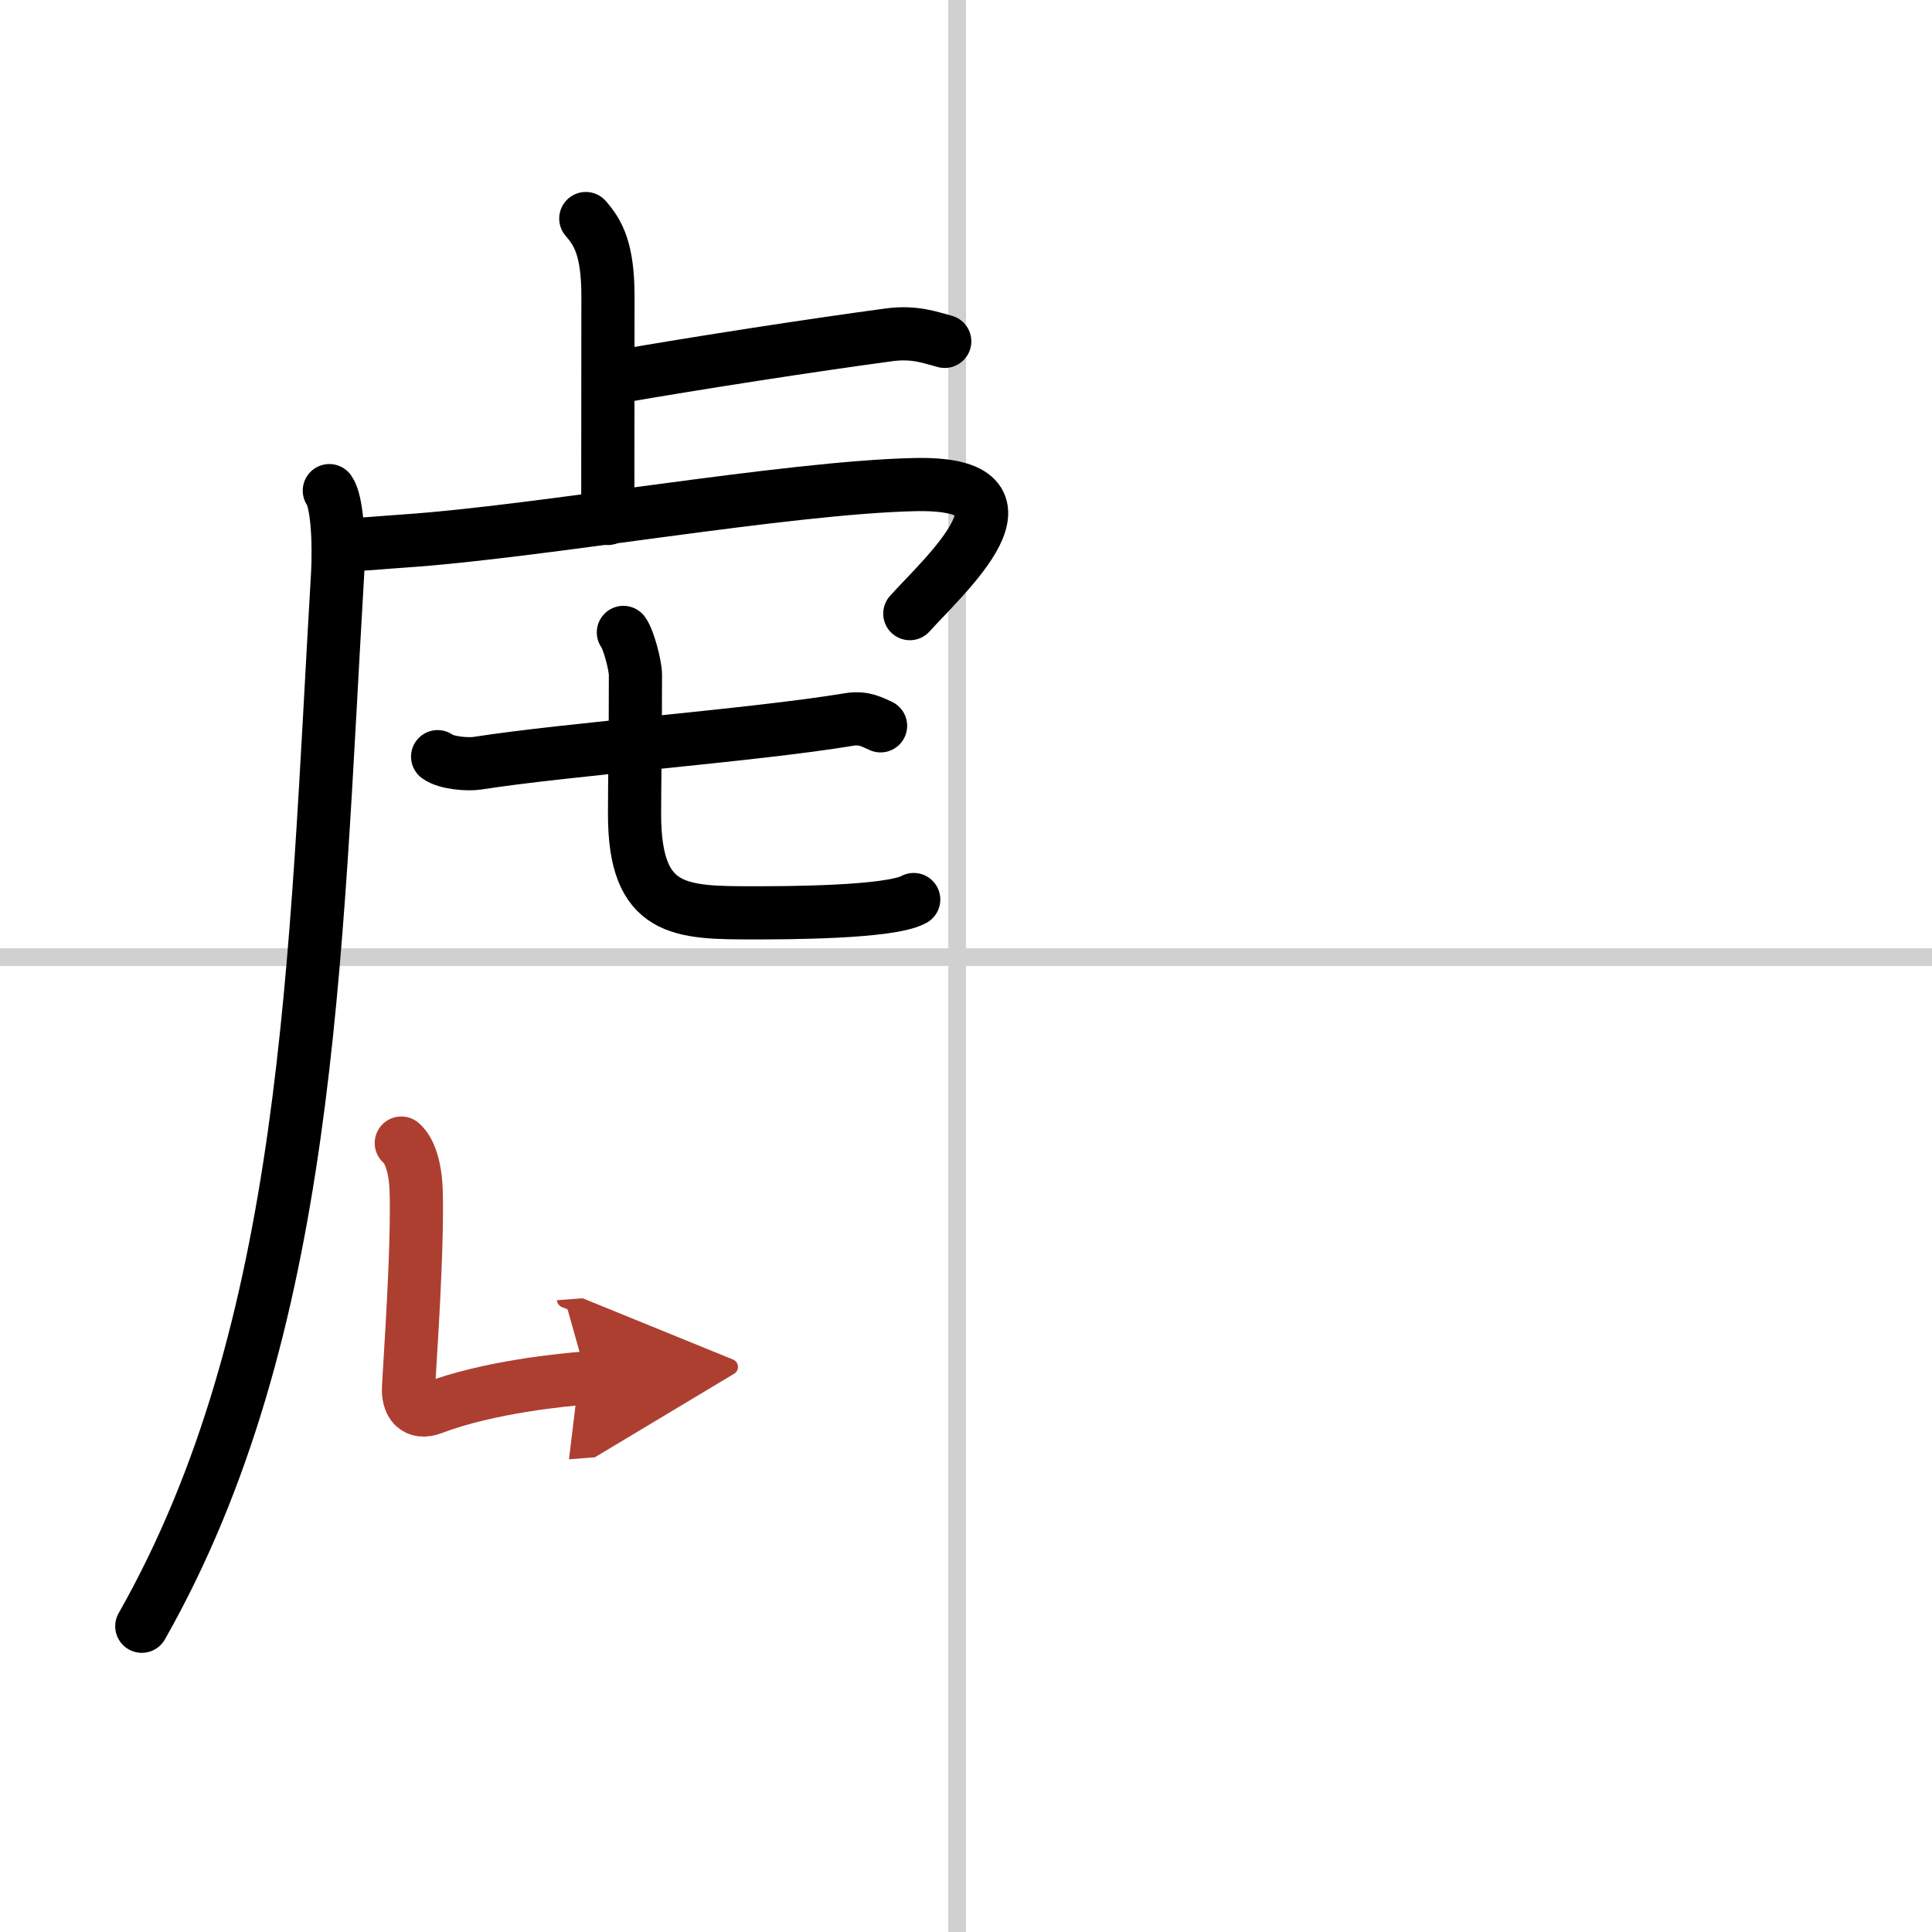 <svg width="400" height="400" viewBox="0 0 109 109" xmlns="http://www.w3.org/2000/svg"><defs><marker id="a" markerWidth="4" orient="auto" refX="1" refY="5" viewBox="0 0 10 10"><polyline points="0 0 10 5 0 10 1 5" fill="#ad3f31" stroke="#ad3f31"/></marker></defs><g fill="none" stroke="#000" stroke-linecap="round" stroke-linejoin="round" stroke-width="3"><rect width="100%" height="100%" fill="#fff" stroke="#fff"/><line x1="54" x2="54" y2="109" stroke="#d0d0d0" stroke-width="1"/><line x2="109" y1="54" y2="54" stroke="#d0d0d0" stroke-width="1"/><path d="m33.05 12.33c0.7 0.8 1.25 1.74 1.25 4.4 0 5.17-0.01 8.18-0.01 12.52"/><path d="m34.77 21.27c4.73-0.82 11.01-1.79 15.39-2.38 1.48-0.2 2.39 0.18 3.14 0.37"/><path d="M18.58,27.68c0.42,0.58,0.58,2.75,0.46,4.82C17.76,54.22,17.5,75,8,91.75"/><path d="M19.09,30.74c1.16,0.01,2.53-0.14,3.75-0.22C30.5,30,44.37,27.5,51.61,27.34c7.64-0.17,1.62,5.16-0.28,7.28"/><path d="m24.69 42.69c0.5 0.37 1.73 0.45 2.24 0.37 5.2-0.81 15.55-1.57 20.99-2.47 0.84-0.14 1.34 0.18 1.76 0.36"/><path d="m35.17 35.68c0.29 0.38 0.68 1.86 0.68 2.39 0 4.19-0.05 6-0.05 7.87 0 5.56 2.59 5.56 6.77 5.56 1.56 0 7.64 0 8.98-0.75"/><path d="m22.64 64.49c0.47 0.4 0.8 1.37 0.84 2.7 0.07 2.4-0.13 6.24-0.43 11.05-0.06 0.94 0.39 1.58 1.37 1.2 3.16-1.2 7.39-1.6 8.69-1.7" marker-end="url(#a)" stroke="#ad3f31"/></g></svg>
